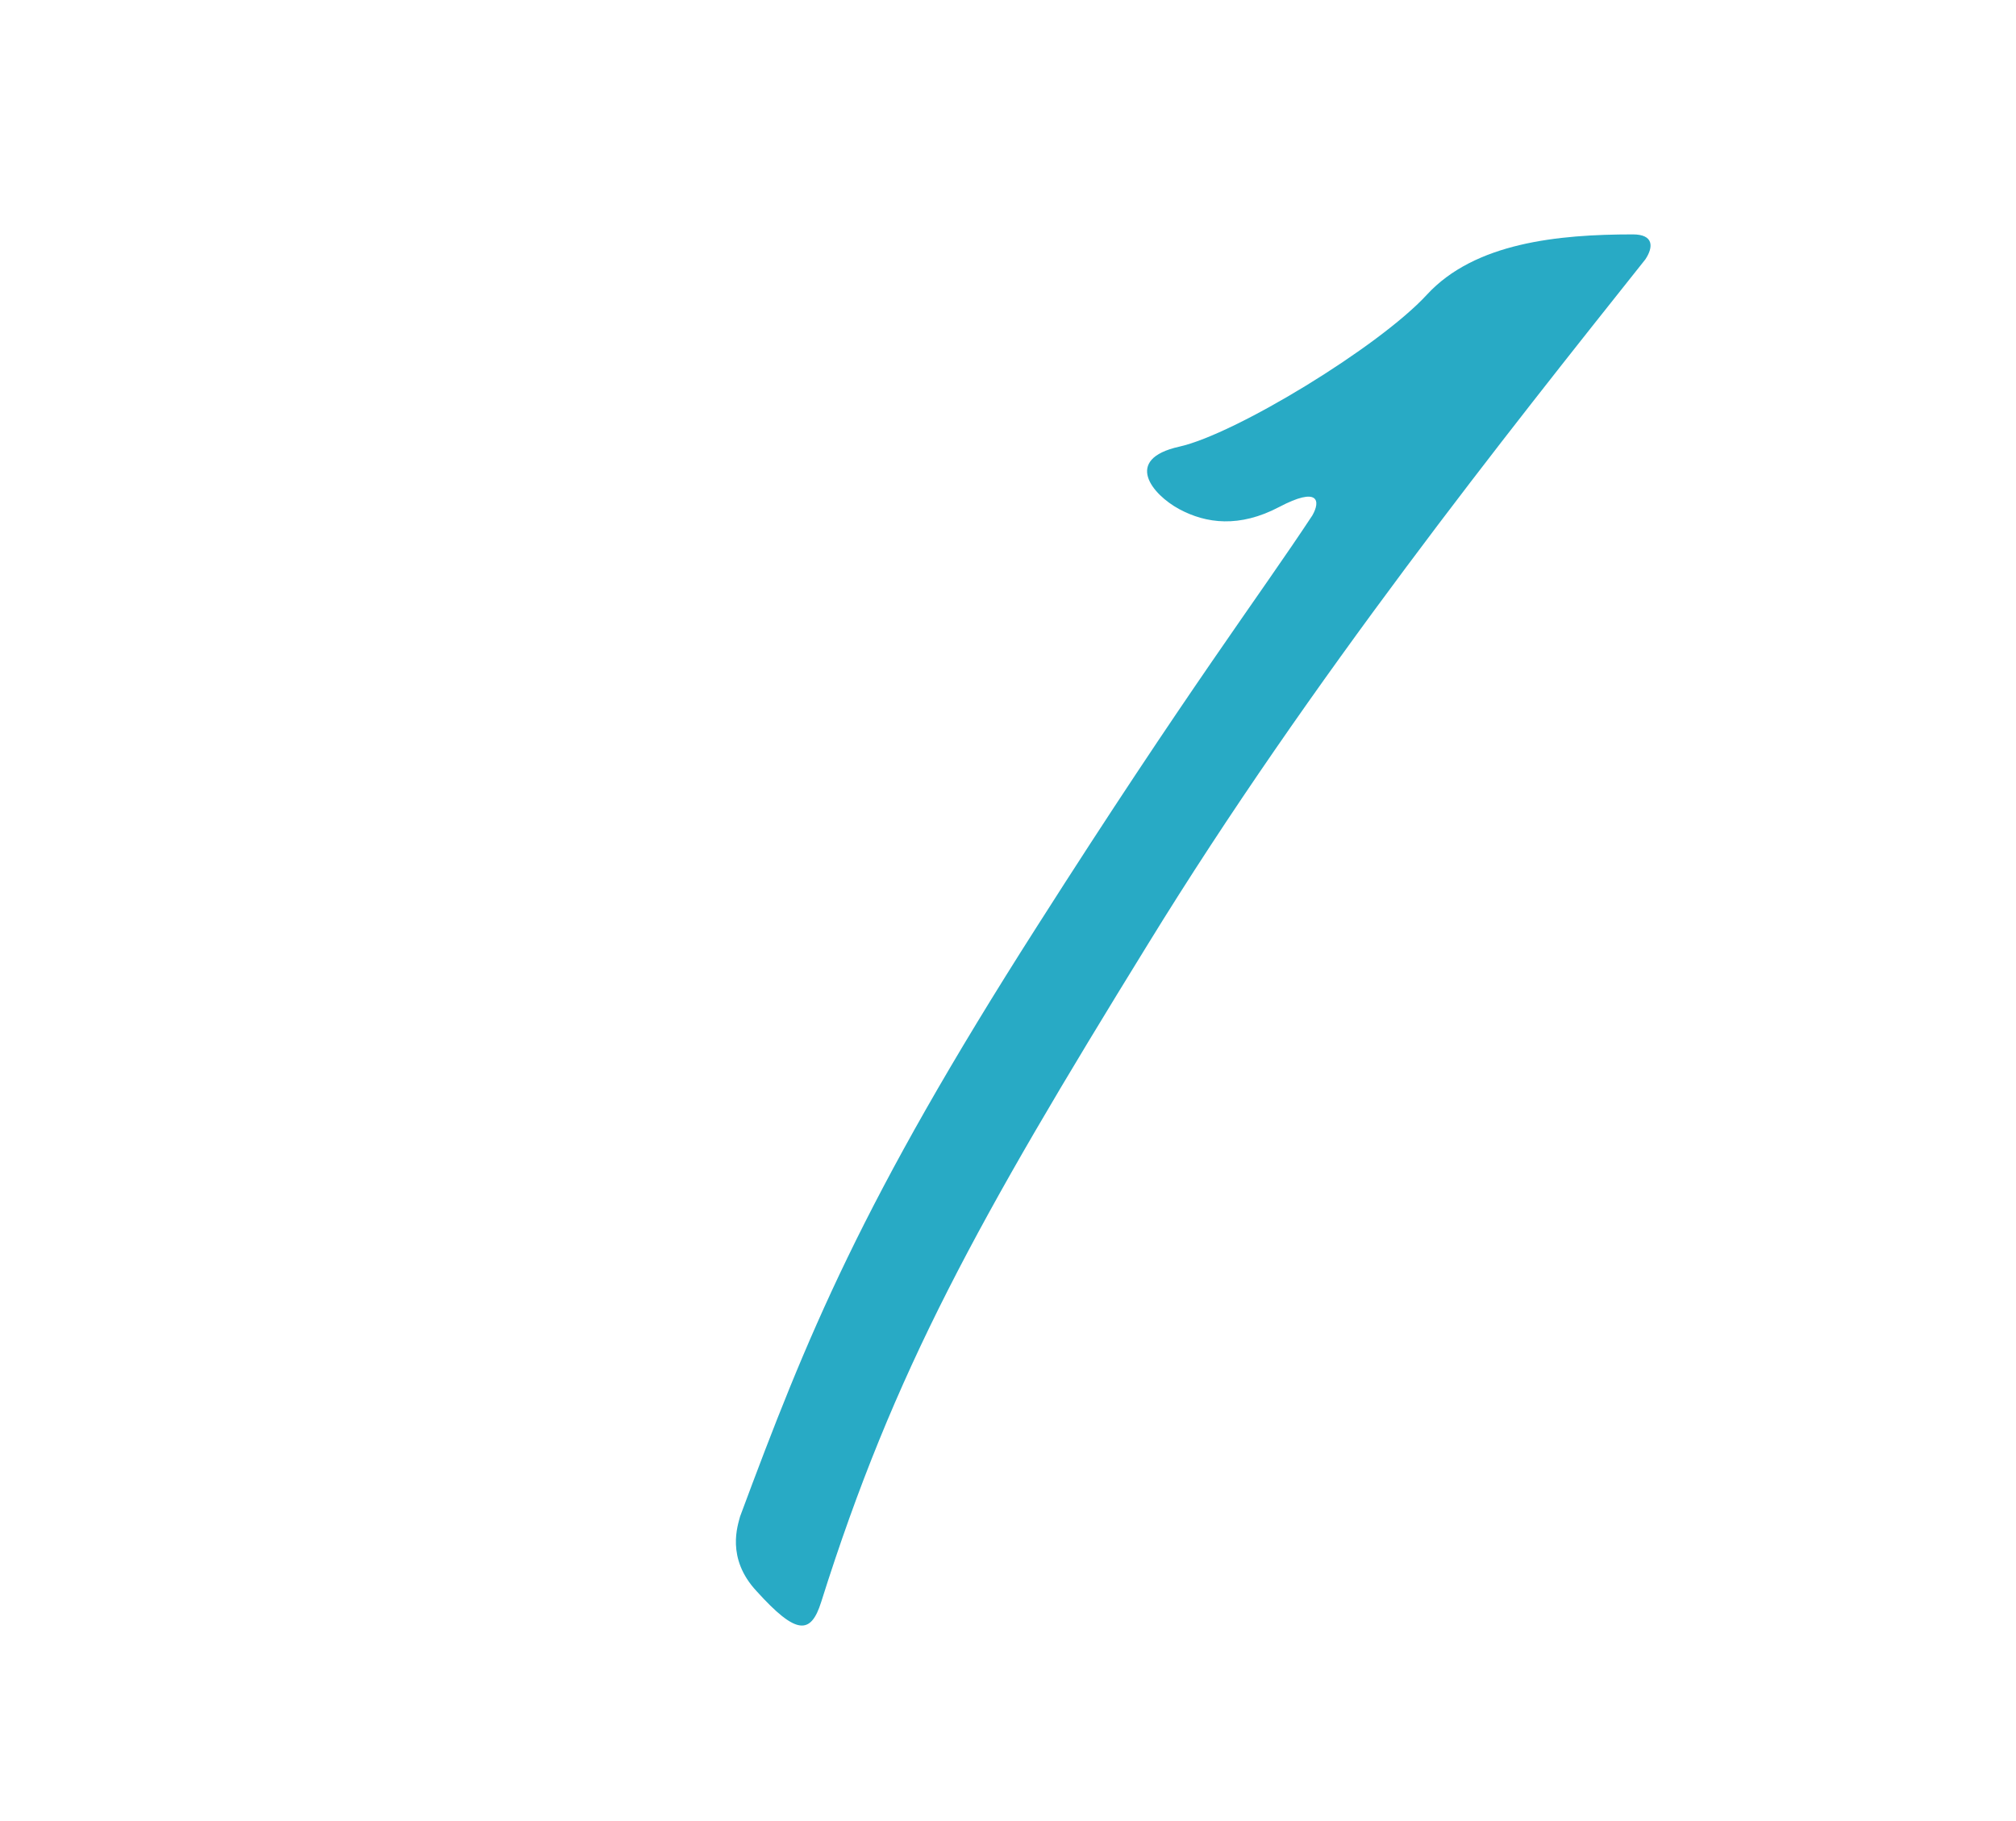 <?xml version="1.0" encoding="utf-8"?>
<svg xmlns="http://www.w3.org/2000/svg" fill="none" height="56" viewBox="0 0 62 56" width="62">
  <path d="m40.361 15.848c.256-.448.192-.896-1.024-.256s-2.24.512-3.072.064-1.728-1.536 0-1.92 6.144-3.072 7.616-4.672 4.032-1.856 6.336-1.856c.64 0 .64.384.384.768-4.224 5.312-10.304 12.928-15.296 21.056-5.248 8.512-7.808 13.12-10.048 20.224-.32 1.024-.768 1.024-1.984-.32-.96-1.024-.576-2.048-.512-2.304 2.048-5.504 3.712-9.664 9.152-18.176 4.608-7.232 6.848-10.176 8.448-12.608z" fill="#28aac5"/>
</svg>